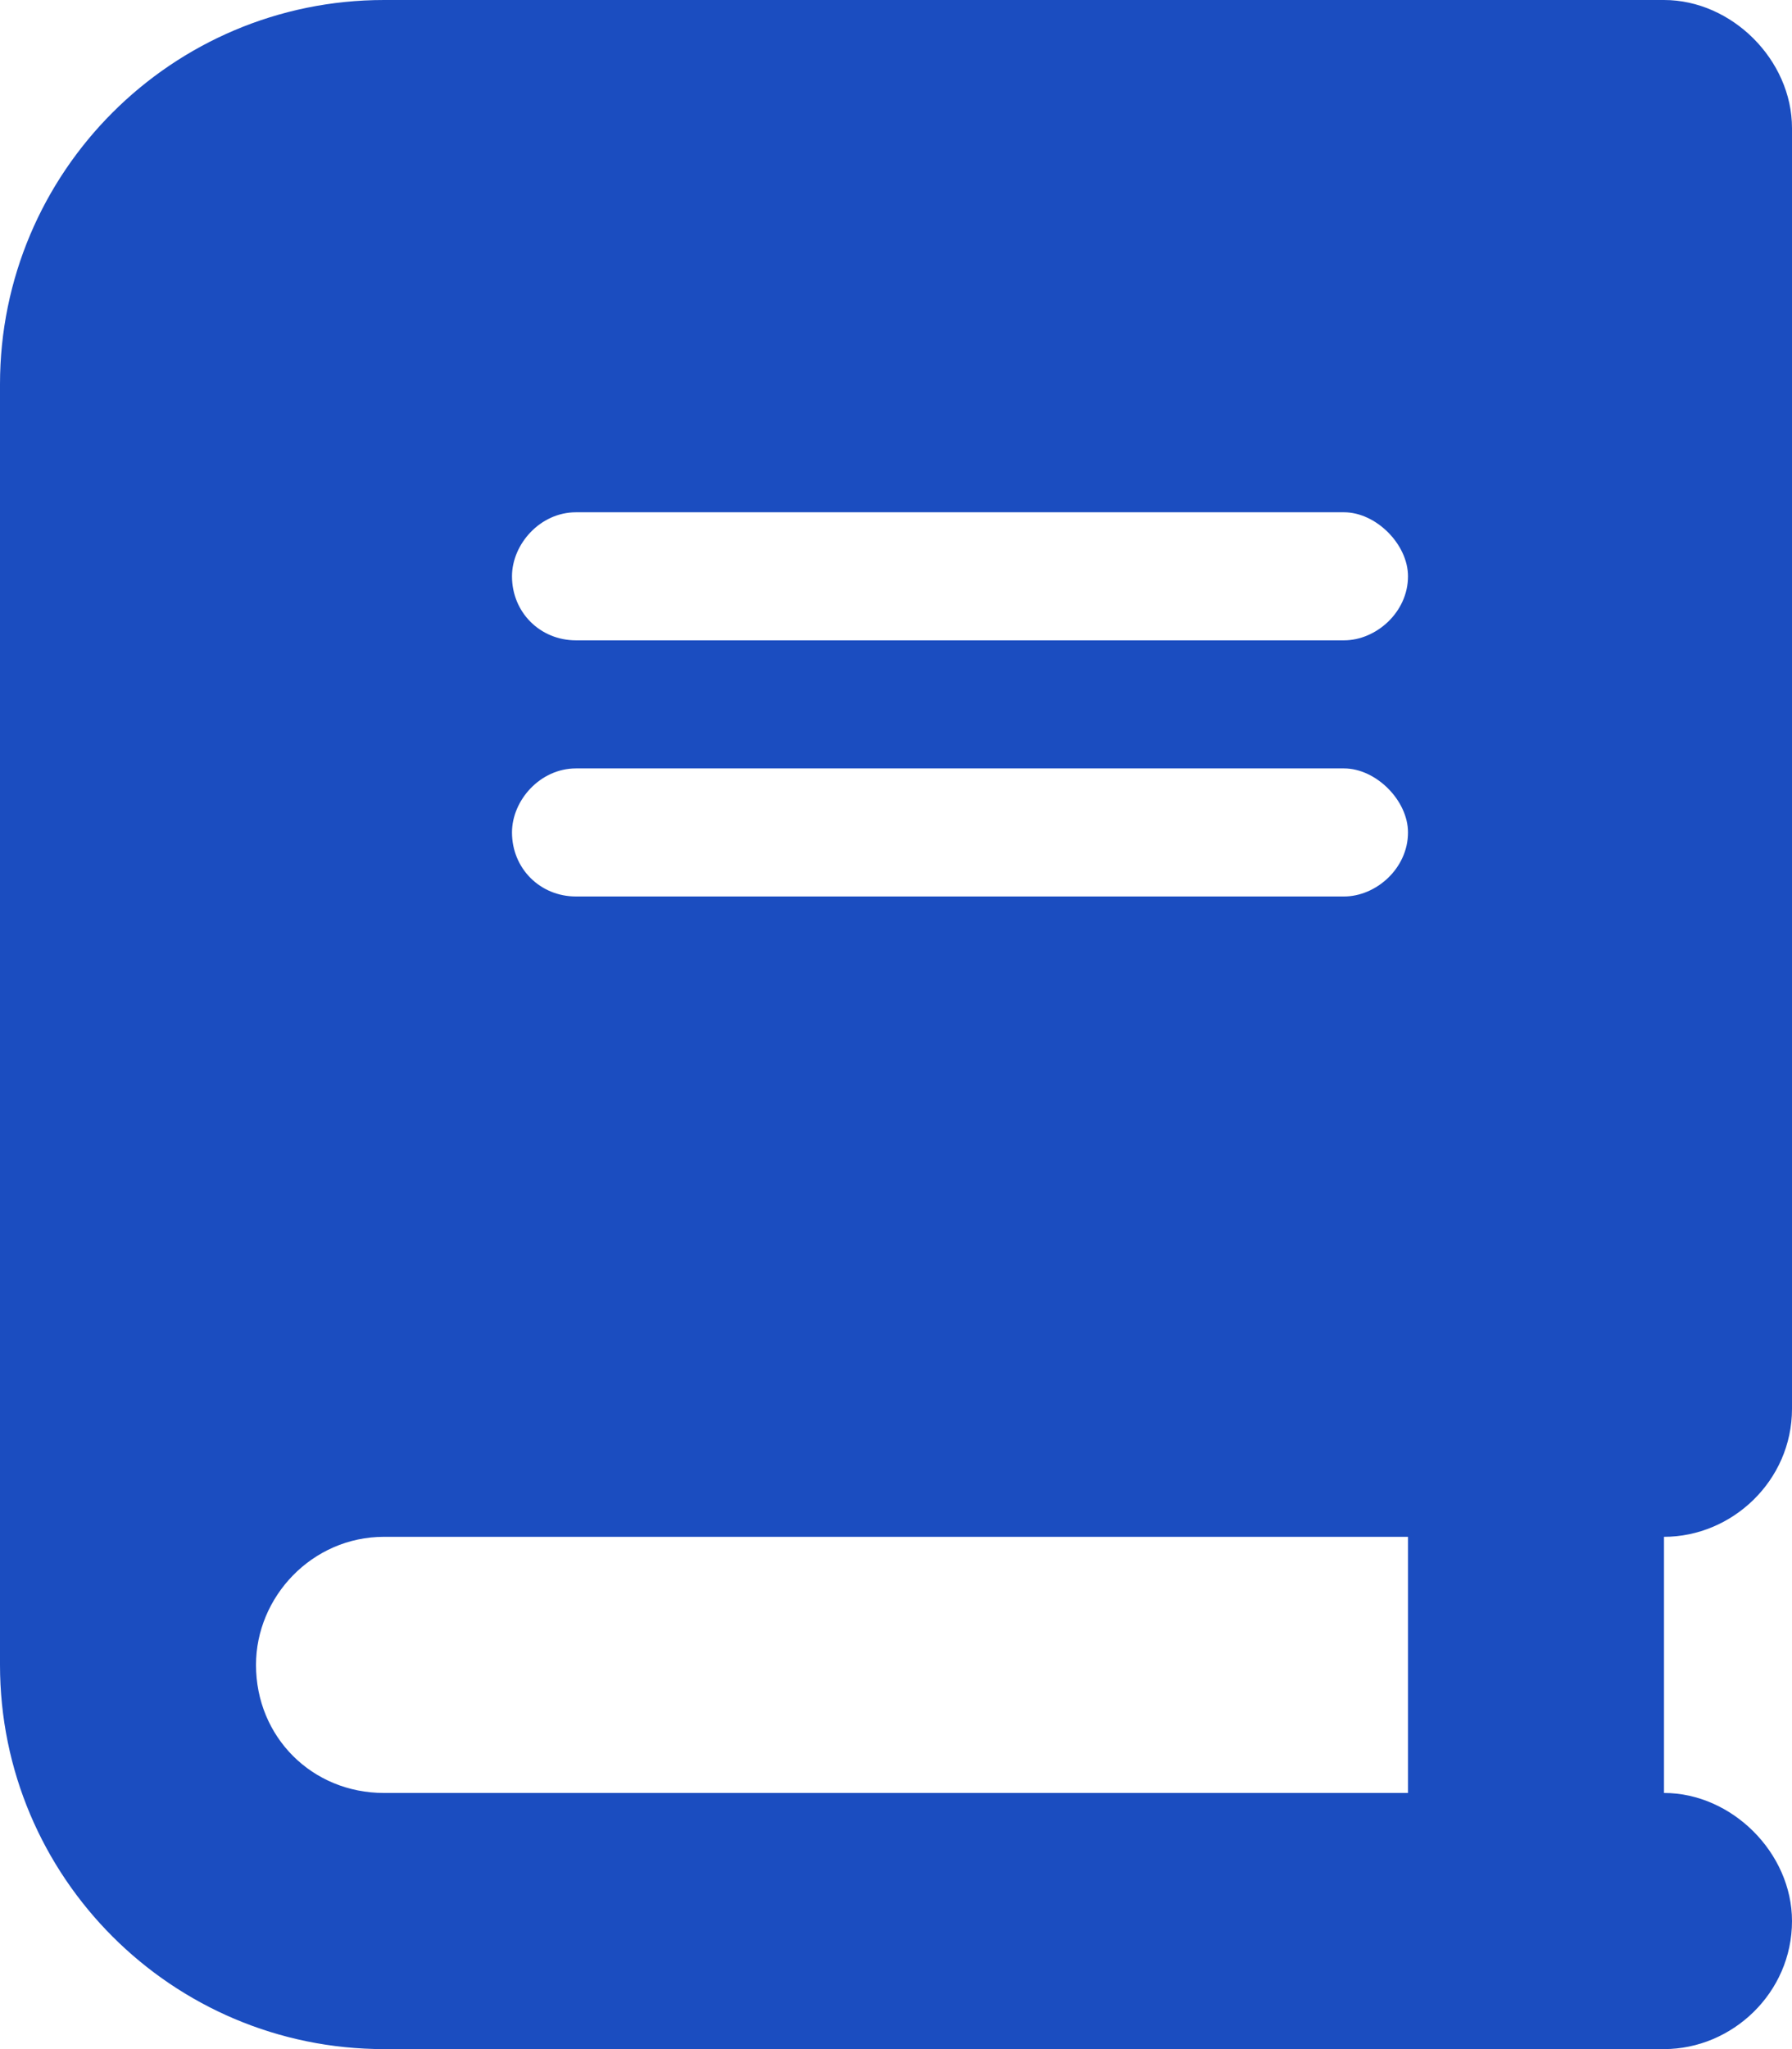 <svg width="28" height="32" viewBox="0 0 28 32" fill="none" xmlns="http://www.w3.org/2000/svg">
<path d="M6 0H24H26C27.062 0 28 0.938 28 2V22C28 23.125 27.062 24 26 24V28C27.062 28 28 28.938 28 30C28 31.125 27.062 32 26 32H24H6C2.688 32 0 29.312 0 26V6C0 2.688 2.688 0 6 0ZM6 24C4.875 24 4 24.938 4 26C4 27.125 4.875 28 6 28H22V24H6ZM8 9C8 9.562 8.438 10 9 10H21C21.5 10 22 9.562 22 9C22 8.5 21.5 8 21 8H9C8.438 8 8 8.5 8 9ZM9 12C8.438 12 8 12.5 8 13C8 13.562 8.438 14 9 14H21C21.5 14 22 13.562 22 13C22 12.5 21.5 12 21 12H9Z" fill="#1B4DC0"/>
</svg>
